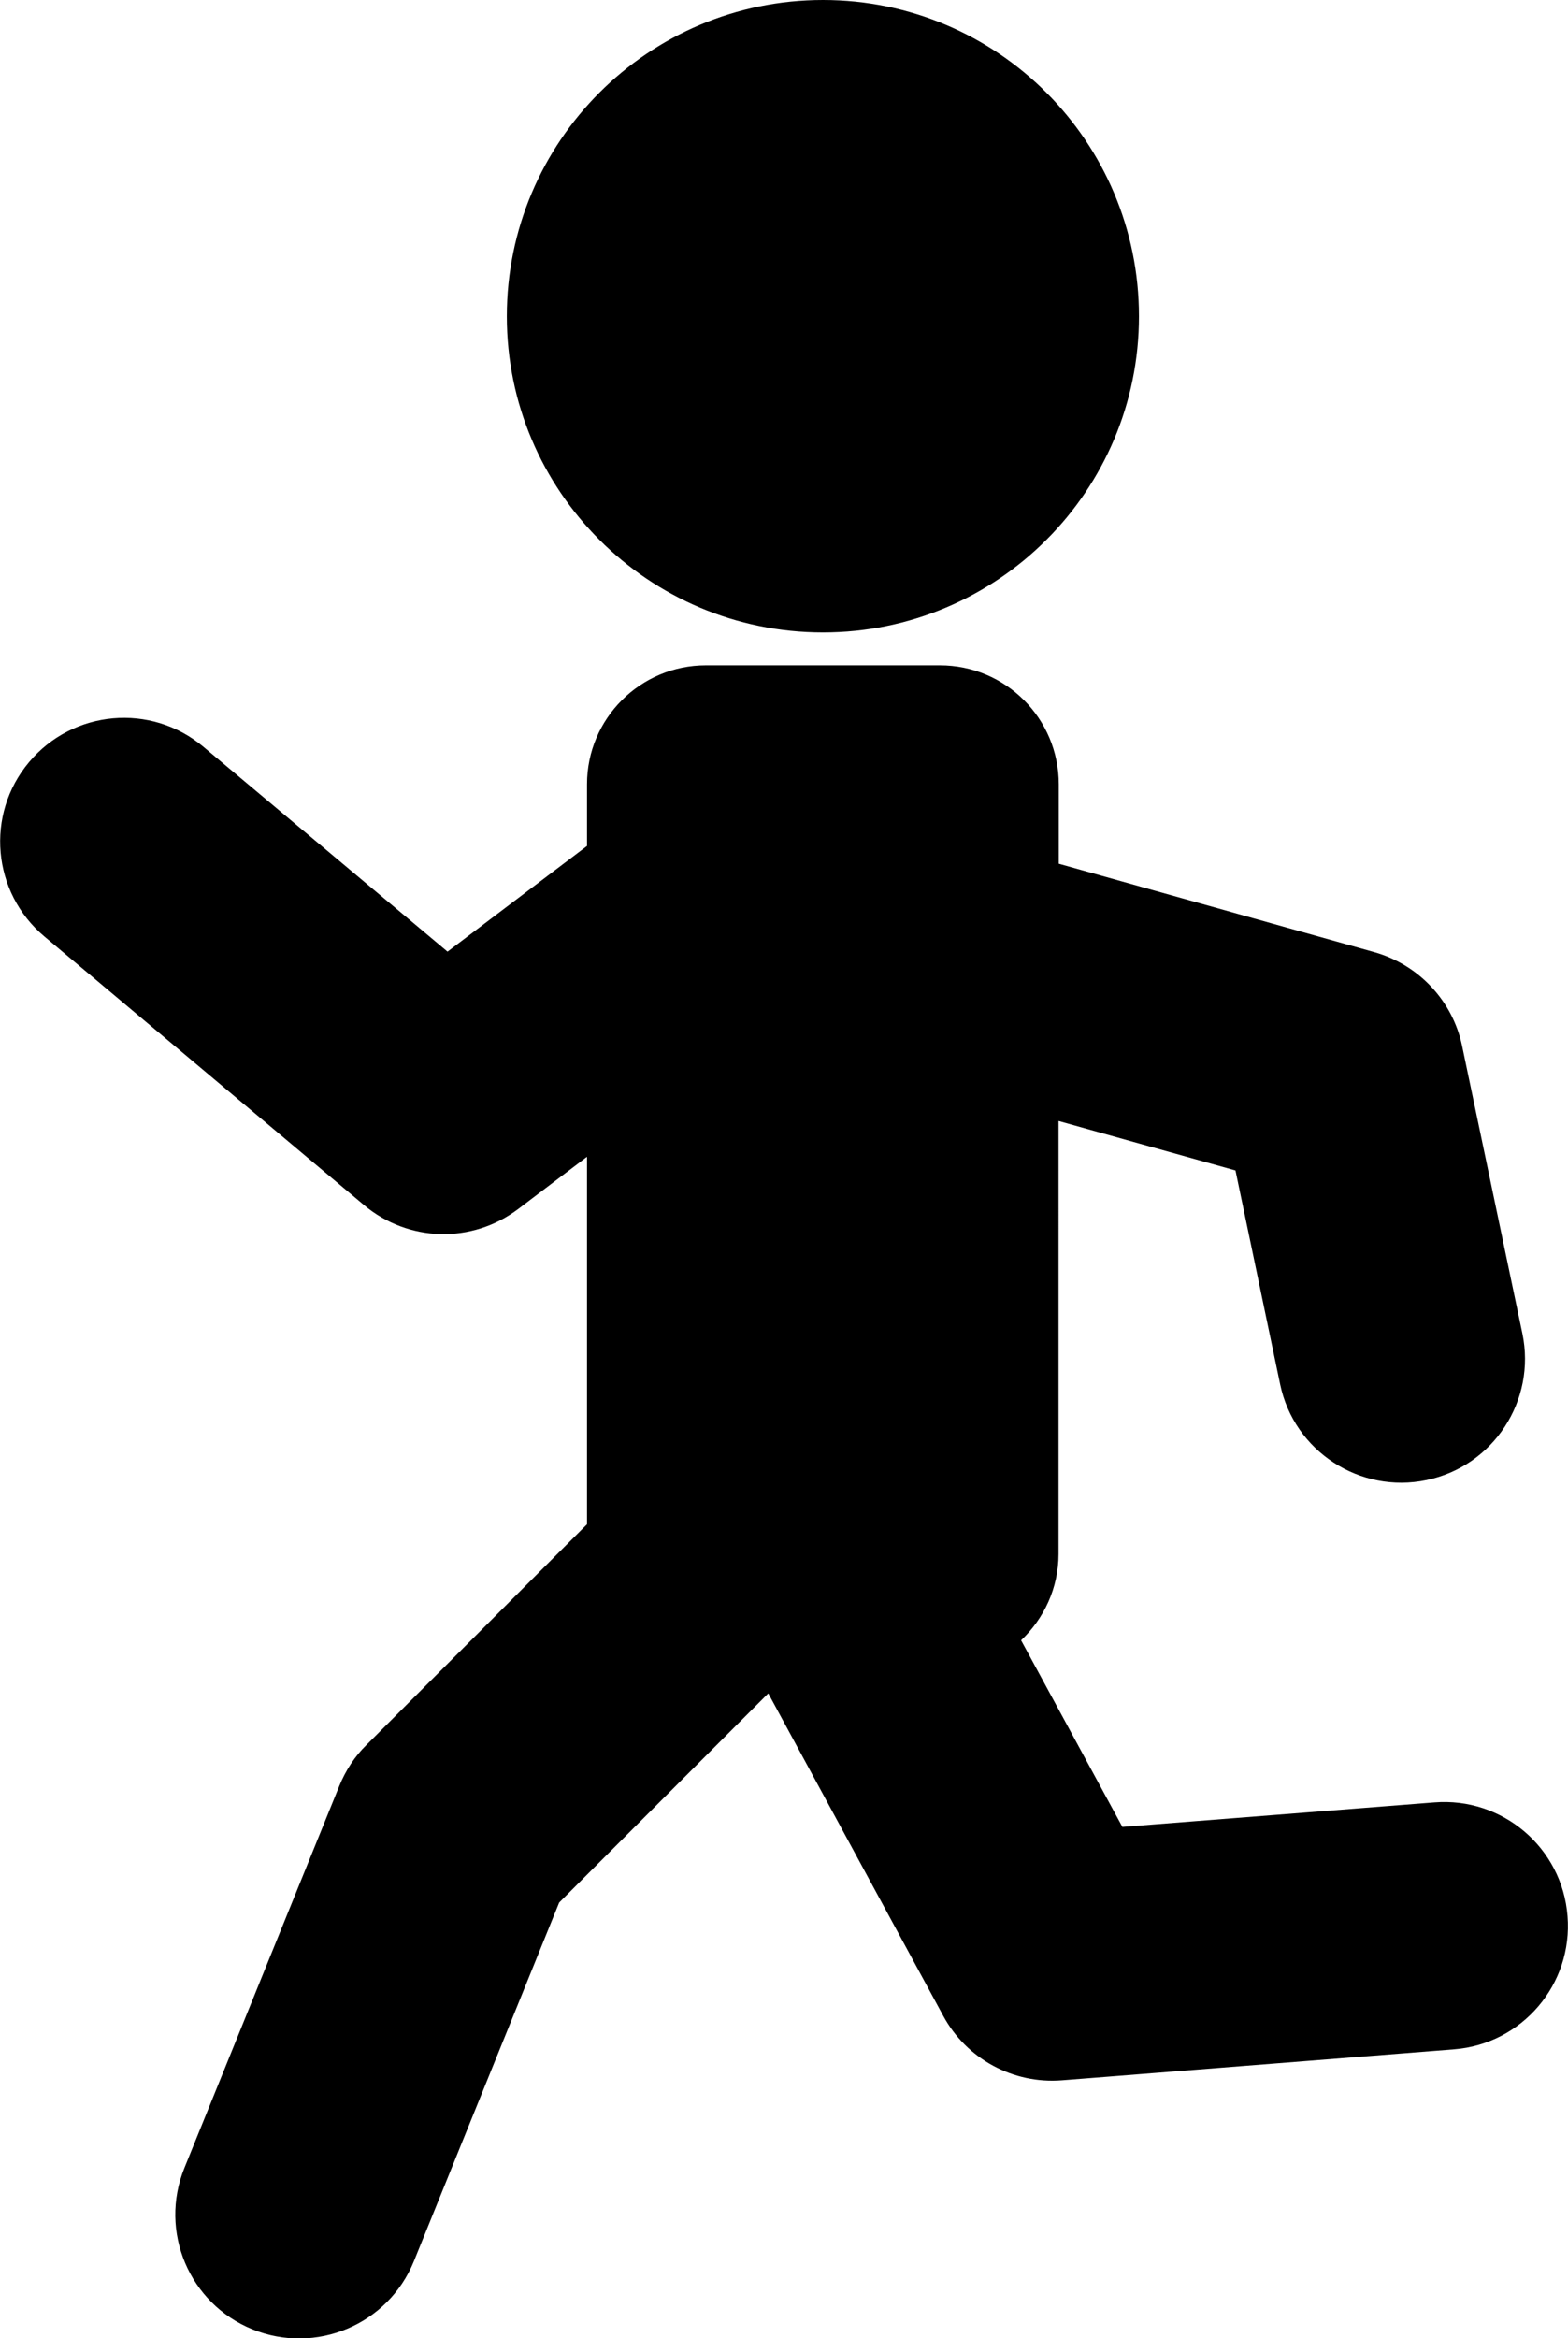 <?xml version="1.0" encoding="utf-8"?>
<!-- Generator: Adobe Illustrator 27.1.1, SVG Export Plug-In . SVG Version: 6.00 Build 0)  -->
<svg version="1.1" id="レイヤー_1" xmlns="http://www.w3.org/2000/svg" xmlns:xlink="http://www.w3.org/1999/xlink" x="0px"
	 y="0px" viewBox="0 0 65.31 97.35" style="enable-background:new 0 0 65.31 97.35;" xml:space="preserve">
<g id="_x30_1">
	<path d="M34.28,26.33c7.27,0,13.16-5.9,13.16-13.16C47.44,5.9,41.55,0,34.28,0C27,0,21.11,5.9,21.11,13.17
		C21.11,20.43,27,26.33,34.28,26.33z"/>
	<path d="M15.16,50.17c1.85,1.55,4.5,1.62,6.43,0.16l2.86-2.17v15.3l-9.19,9.19c-0.49,0.48-0.87,1.07-1.13,1.71l-6.45,15.9
		c-1.07,2.64,0.2,5.65,2.84,6.72c2.64,1.07,5.65-0.2,6.72-2.84l6.05-14.93l8.71-8.71l7.29,13.43c0.97,1.79,2.91,2.84,4.94,2.68
		l16.33-1.29c2.84-0.22,4.96-2.71,4.73-5.55c-0.22-2.84-2.71-4.96-5.55-4.73l-12.99,1.02l-4.22-7.77c0.95-0.9,1.56-2.17,1.56-3.59
		V46.67l7.37,2.06l1.86,8.9c0.58,2.79,3.32,4.57,6.1,3.99c2.79-0.58,4.57-3.32,3.99-6.1l-2.51-11.97c-0.39-1.88-1.81-3.39-3.66-3.91
		L44.1,35.96v-3.31c0-2.74-2.22-4.95-4.95-4.95H29.4c-2.73,0-4.95,2.22-4.95,4.95v2.57l-5.81,4.4L8.47,31.09
		c-2.18-1.83-5.43-1.54-7.26,0.64c-1.83,2.18-1.54,5.43,0.64,7.26L15.16,50.17z"/>
</g>
</svg>
